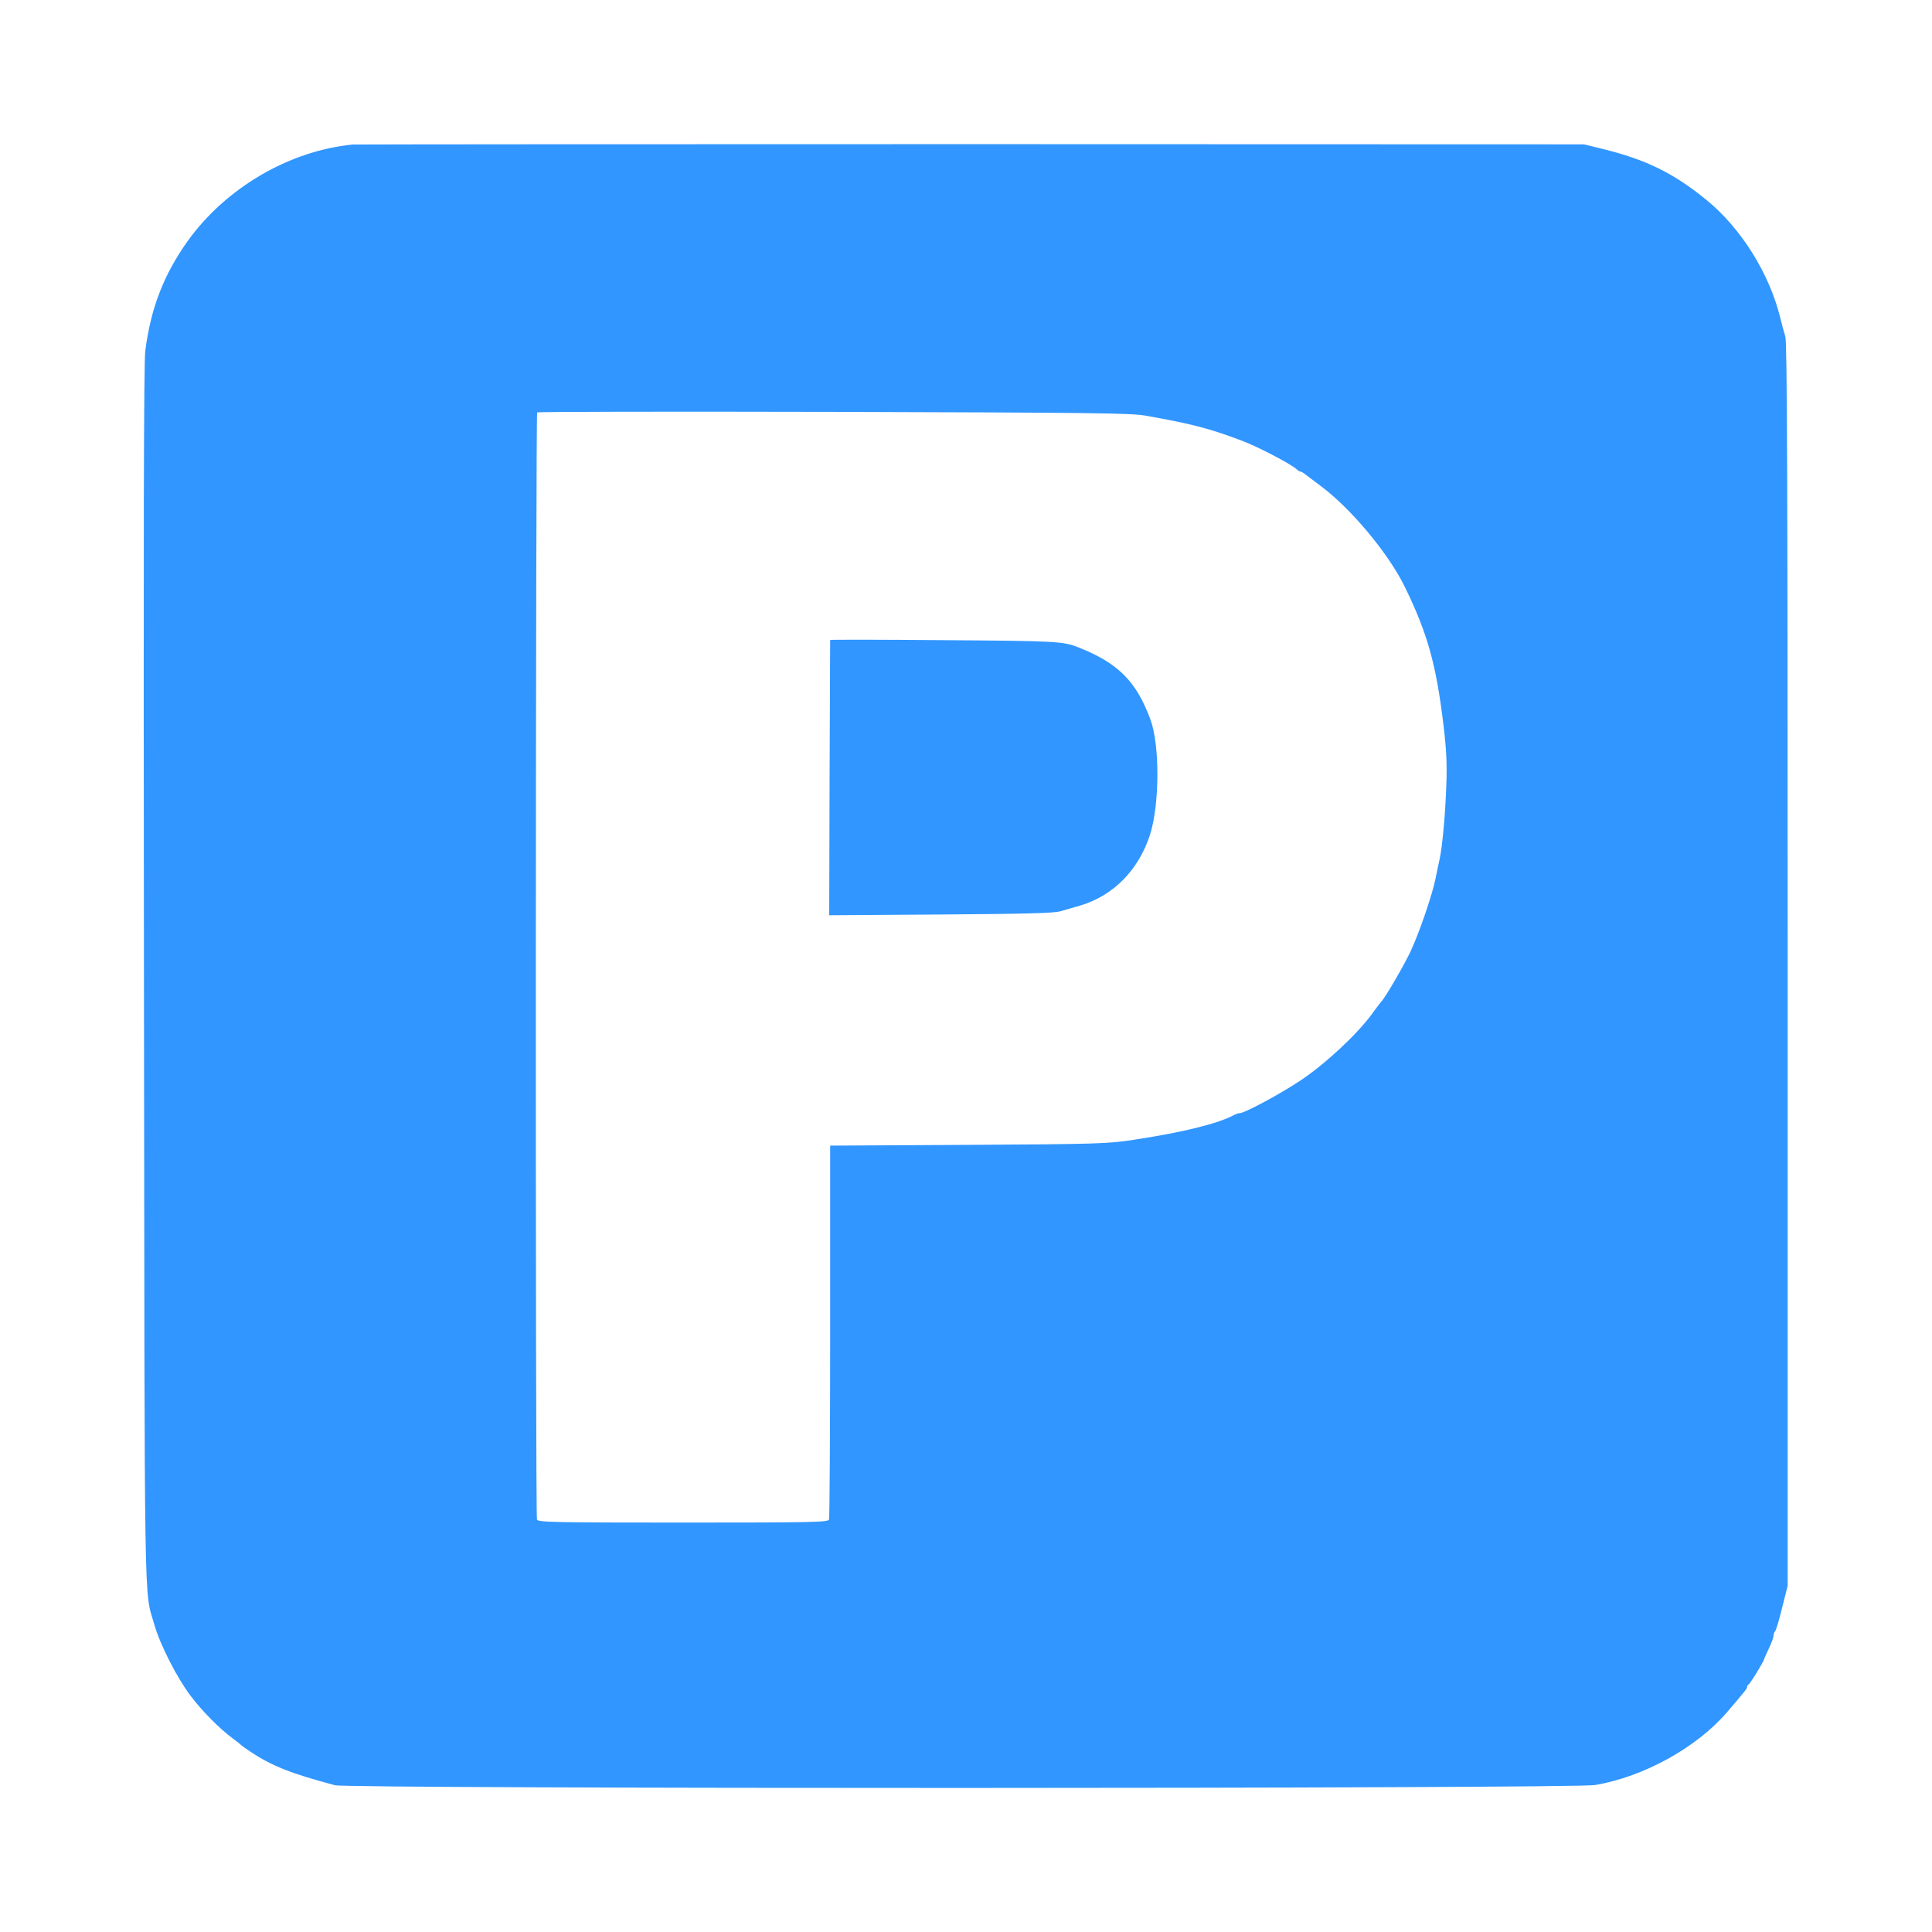 <?xml version="1.0" standalone="no"?>
<!DOCTYPE svg PUBLIC "-//W3C//DTD SVG 20010904//EN"
 "http://www.w3.org/TR/2001/REC-SVG-20010904/DTD/svg10.dtd">
<svg version="1.0" xmlns="http://www.w3.org/2000/svg"
 width="1024pt" height="1024pt" viewBox="0 0 1024 1024"
 preserveAspectRatio="xMidYMid meet">

<g transform="translate(0,1024) scale(0.1,-0.1)"
fill="#3196ff" stroke="none">
<path d="M1870 9474 c-338 -33 -675 -231 -877 -514 -126 -178 -194 -354 -223
-580 -8 -60 -10 -1019 -7 -3310 4 -3503 -1 -3244 56 -3444 30 -104 119 -279
191 -374 60 -80 156 -177 225 -227 22 -17 42 -32 45 -36 3 -3 25 -19 50 -35
113 -75 216 -115 445 -176 76 -20 6563 -19 6680 1 258 44 536 198 697 384 100
117 108 127 108 136 0 5 4 11 8 13 8 3 82 124 82 134 0 2 11 27 25 56 14 28
25 59 25 68 0 9 4 20 9 25 5 6 22 62 37 125 l29 115 0 3290 c0 2545 -3 3299
-12 3330 -7 22 -19 67 -27 100 -57 234 -208 476 -391 625 -176 144 -324 216
-560 273 l-90 22 -3245 1 c-1785 0 -3261 -1 -3280 -2z m4201 -1437 c243 -43
337 -67 509 -132 88 -33 256 -121 291 -151 8 -8 19 -14 23 -14 4 0 12 -5 19
-10 7 -6 44 -33 82 -62 161 -118 362 -358 449 -535 122 -249 168 -413 207
-738 15 -127 19 -205 15 -310 -5 -157 -21 -328 -35 -395 -6 -25 -15 -72 -22
-105 -17 -85 -84 -282 -131 -384 -33 -72 -139 -254 -158 -271 -3 -3 -25 -32
-49 -65 -79 -108 -247 -264 -377 -351 -108 -72 -297 -174 -324 -174 -6 0 -18
-4 -28 -9 -84 -46 -269 -92 -532 -132 -137 -21 -185 -23 -877 -27 l-733 -4 0
-983 c0 -541 -3 -990 -6 -999 -6 -14 -83 -16 -774 -16 -691 0 -768 2 -774 16
-9 22 -7 5859 1 5868 4 4 712 5 1573 3 1348 -4 1577 -6 1651 -20z"/>
<path d="M4400 6848 c0 -2 -1 -331 -3 -731 l-2 -728 590 4 c443 3 601 7 635
17 25 7 73 21 107 31 174 52 308 188 368 374 51 158 53 474 3 610 -75 204
-172 301 -383 384 -79 32 -120 34 -712 38 -332 3 -603 3 -603 1z"/>
</g>
</svg>
